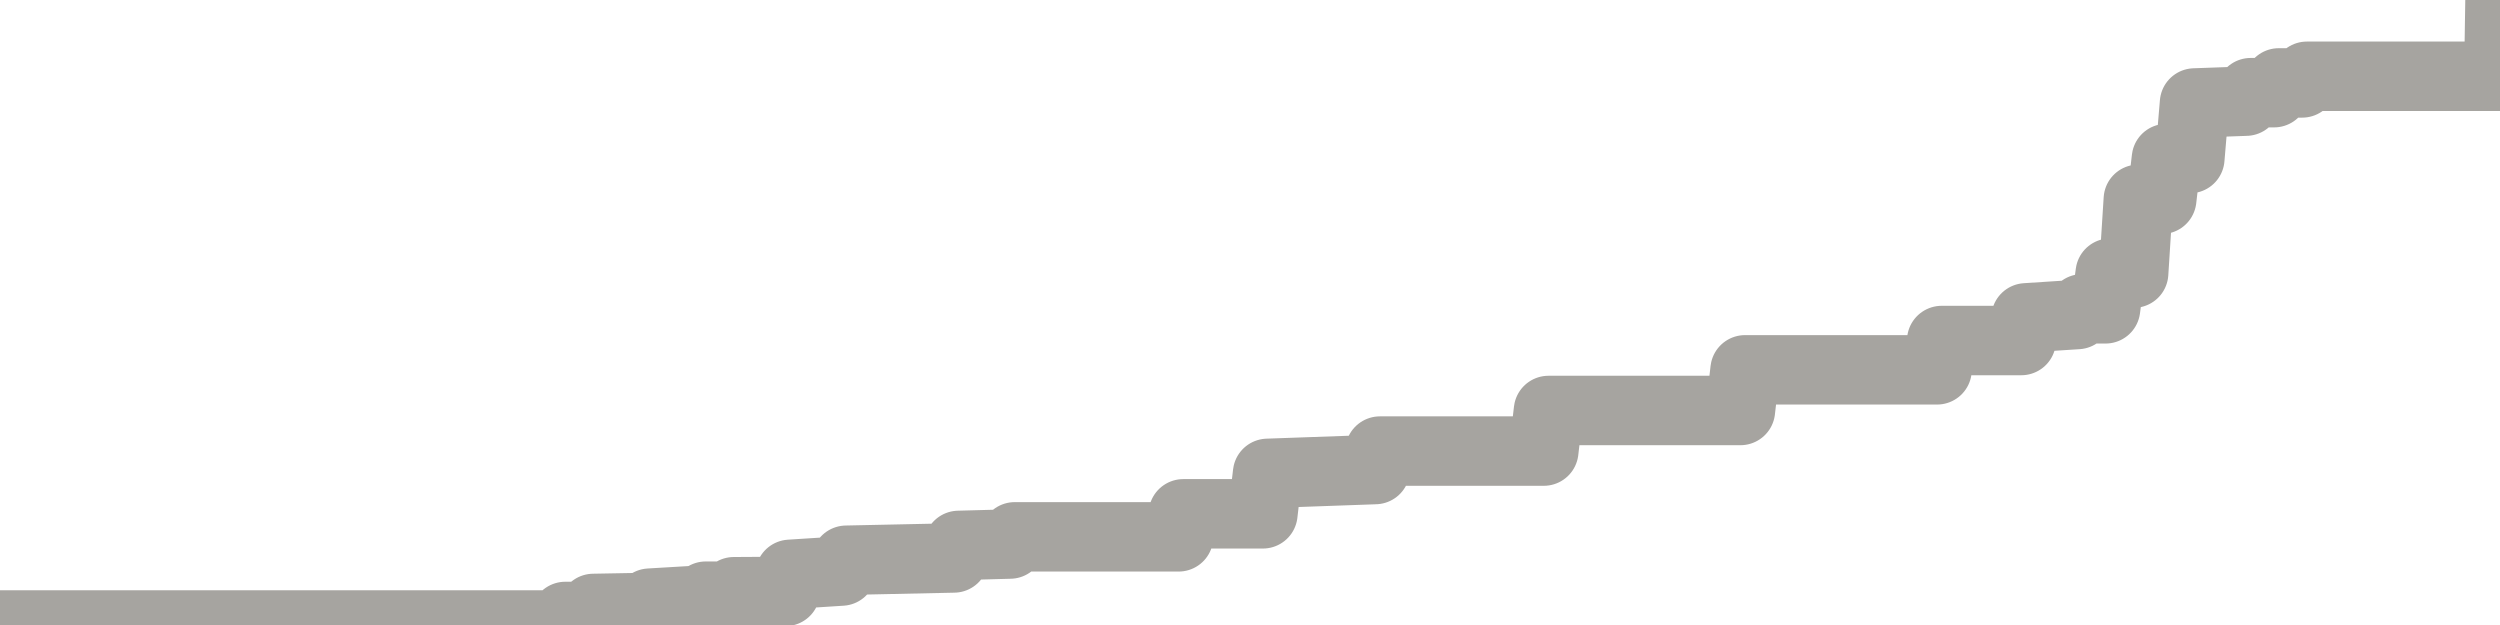 <?xml version="1.0" encoding="utf-8" standalone="no"?>
<!DOCTYPE svg PUBLIC "-//W3C//DTD SVG 1.1//EN"
  "http://www.w3.org/Graphics/SVG/1.1/DTD/svg11.dtd">
<svg xmlns:xlink="http://www.w3.org/1999/xlink" width="72pt" height="18pt" viewBox="0 0 72 18" xmlns="http://www.w3.org/2000/svg" version="1.1">
 <defs>
  <style type="text/css">*{stroke-linejoin: round; stroke-linecap: butt}</style>
 </defs>
 <g id="figure_1">
  <g id="patch_1">
   <path d="M 0 18 
L 72 18 
L 72 0 
L 0 0 
L 0 18 
z
" style="fill: none"/>
  </g>
  <g id="axes_1">
   <g id="patch_2">
    <path d="M 0 18 
L 72 18 
L 72 0 
L 0 0 
L 0 18 
z
" style="fill: none; opacity: 0"/>
   </g>
   <g id="line2d_1">
    <path d="M 0 18 
L 16.146 18 
L 16.281 17.754 
L 16.955 17.754 
L 17.09 17.523 
L 18.573 17.496 
L 18.708 17.371 
L 20.191 17.283 
L 20.326 17.17 
L 21 17.17 
L 21.135 17.042 
L 22.618 17.033 
L 22.753 16.541 
L 24.236 16.446 
L 24.371 16.135 
L 27.472 16.069 
L 27.607 15.708 
L 29.09 15.668 
L 29.225 15.461 
L 33.944 15.461 
L 34.079 14.798 
L 36.371 14.798 
L 36.506 13.633 
L 39.607 13.523 
L 39.742 12.991 
L 44.461 12.991 
L 44.596 11.822 
L 50.124 11.822 
L 50.258 10.651 
L 55.787 10.651 
L 55.921 9.807 
L 58.213 9.807 
L 58.348 9.154 
L 59.831 9.058 
L 59.966 8.894 
L 60.64 8.894 
L 60.775 7.866 
L 61.449 7.866 
L 61.584 5.74 
L 62.258 5.74 
L 62.393 4.566 
L 63.067 4.566 
L 63.202 2.966 
L 64.685 2.913 
L 64.82 2.669 
L 65.494 2.669 
L 65.629 2.388 
L 66.303 2.388 
L 66.438 2.197 
L 71.966 2.197 
L 72 0 
L 72 0 
" clip-path="url(#p34445f748e)" style="fill: none; stroke: #a6a4a0; stroke-width: 2; stroke-linecap: square"/>
   </g>
  </g>
  <g id="axes_2"/>
 </g>
 <defs>
  <clipPath id="p34445f748e">
   <rect x="0" y="0" width="72" height="18"/>
  </clipPath>
 </defs>
</svg>
